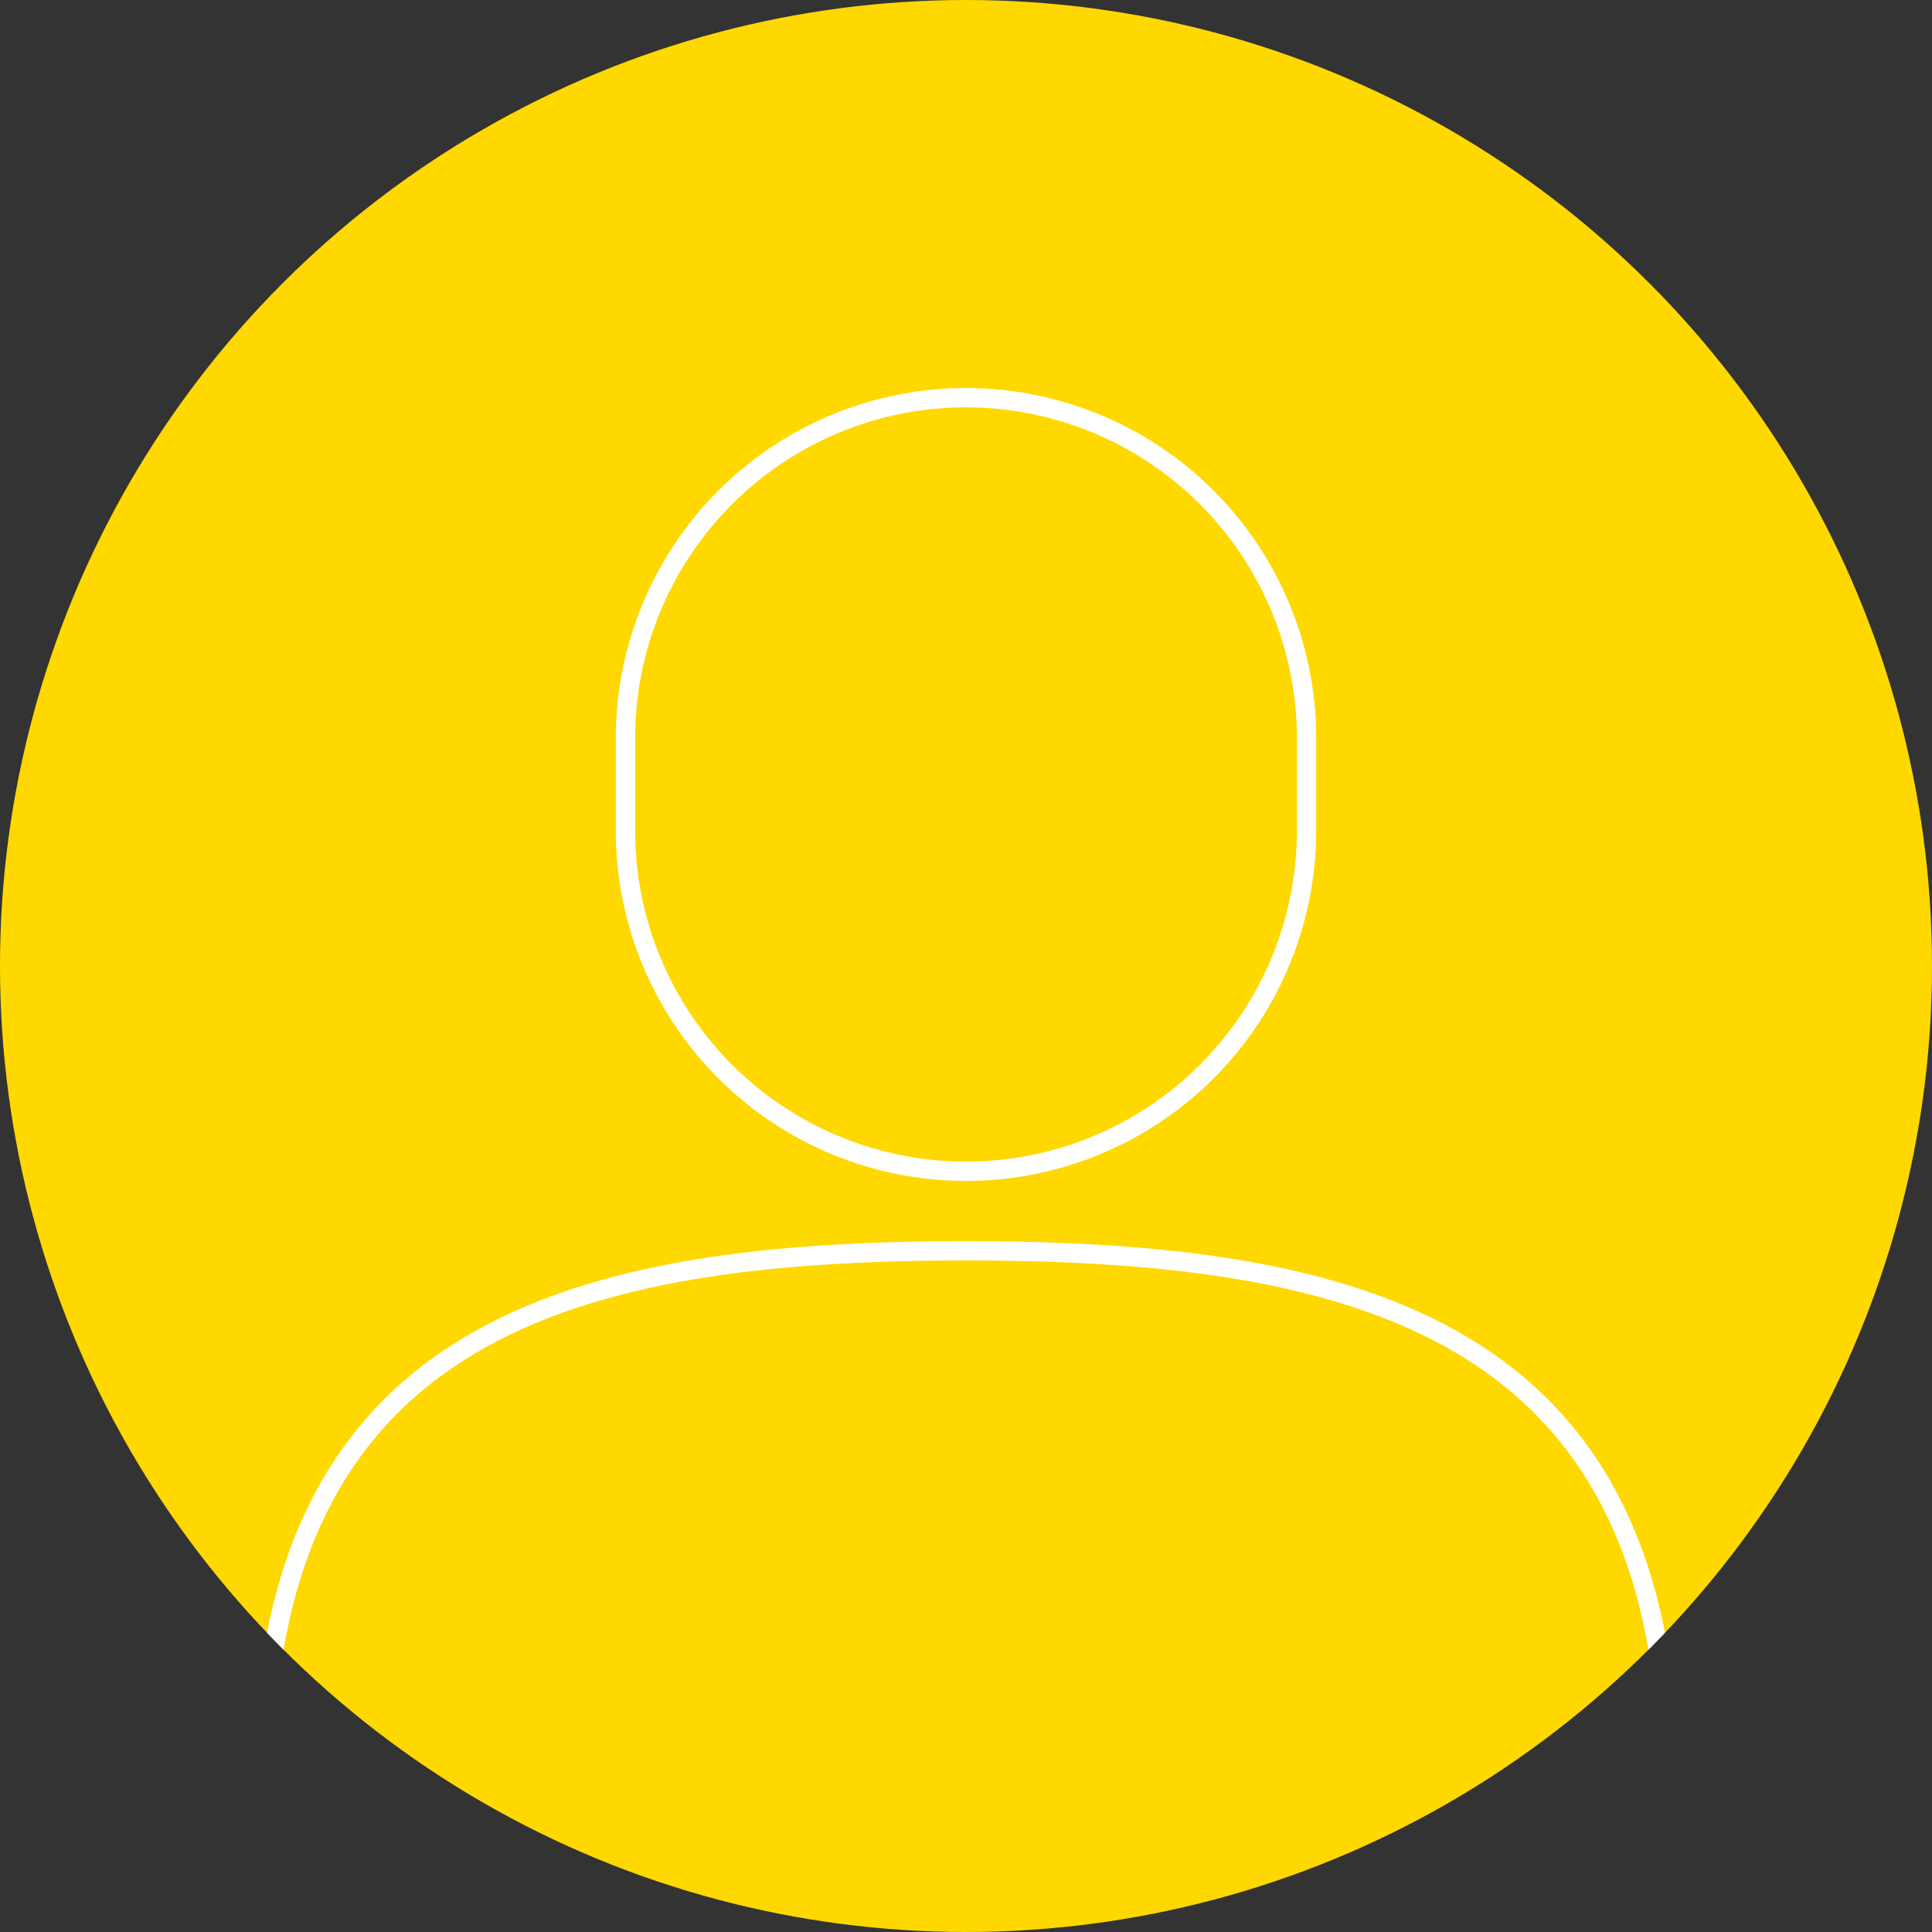 <svg id="icon" xmlns="http://www.w3.org/2000/svg" xmlns:xlink="http://www.w3.org/1999/xlink" width="100" height="100" viewBox="0 0 100 100">
  <rect x="0" y="0" width="100" height="100" fill="#333333" stroke="none"/>
  <defs>
    <clipPath id="clip-path">
      <circle id="楕円形_6" data-name="楕円形 6" cx="50" cy="50" r="50" transform="translate(460 2368)" fill="#d8d8d8"/>
    </clipPath>
    <clipPath id="clip-path-2">
      <rect id="長方形_56" data-name="長方形 56" width="73.999" height="88.932" fill="none"/>
    </clipPath>
  </defs>
  <circle id="楕円形_3" data-name="楕円形 3" cx="50" cy="50" r="50" fill="#ffd800"/>
  <g id="マスクグループ_1" data-name="マスクグループ 1" transform="translate(-460 -2368)" clip-path="url(#clip-path)">
    <g id="グループ_60" data-name="グループ 60" transform="translate(473 2387.959)">
      <g id="グループ_59" data-name="グループ 59" transform="translate(0 0)" clip-path="url(#clip-path-2)">
        <path id="パス_39" data-name="パス 39" d="M73.247,79.92V63.35c0-23.675-16.285-27.579-36.374-27.579S.5,39.675.5,63.35V79.92" transform="translate(0.126 9.012)" fill="none" stroke="#fff" stroke-miterlimit="10" stroke-width="1"/>
        <path id="パス_40" data-name="パス 40" d="M33.1,40.539h0A17.625,17.625,0,0,1,15.475,22.913V18.126a17.626,17.626,0,1,1,35.252,0v4.787A17.625,17.625,0,0,1,33.1,40.539Z" transform="translate(3.899 0.126)" fill="none" stroke="#fff" stroke-miterlimit="10" stroke-width="1"/>
      </g>
    </g>
  </g>
</svg>
